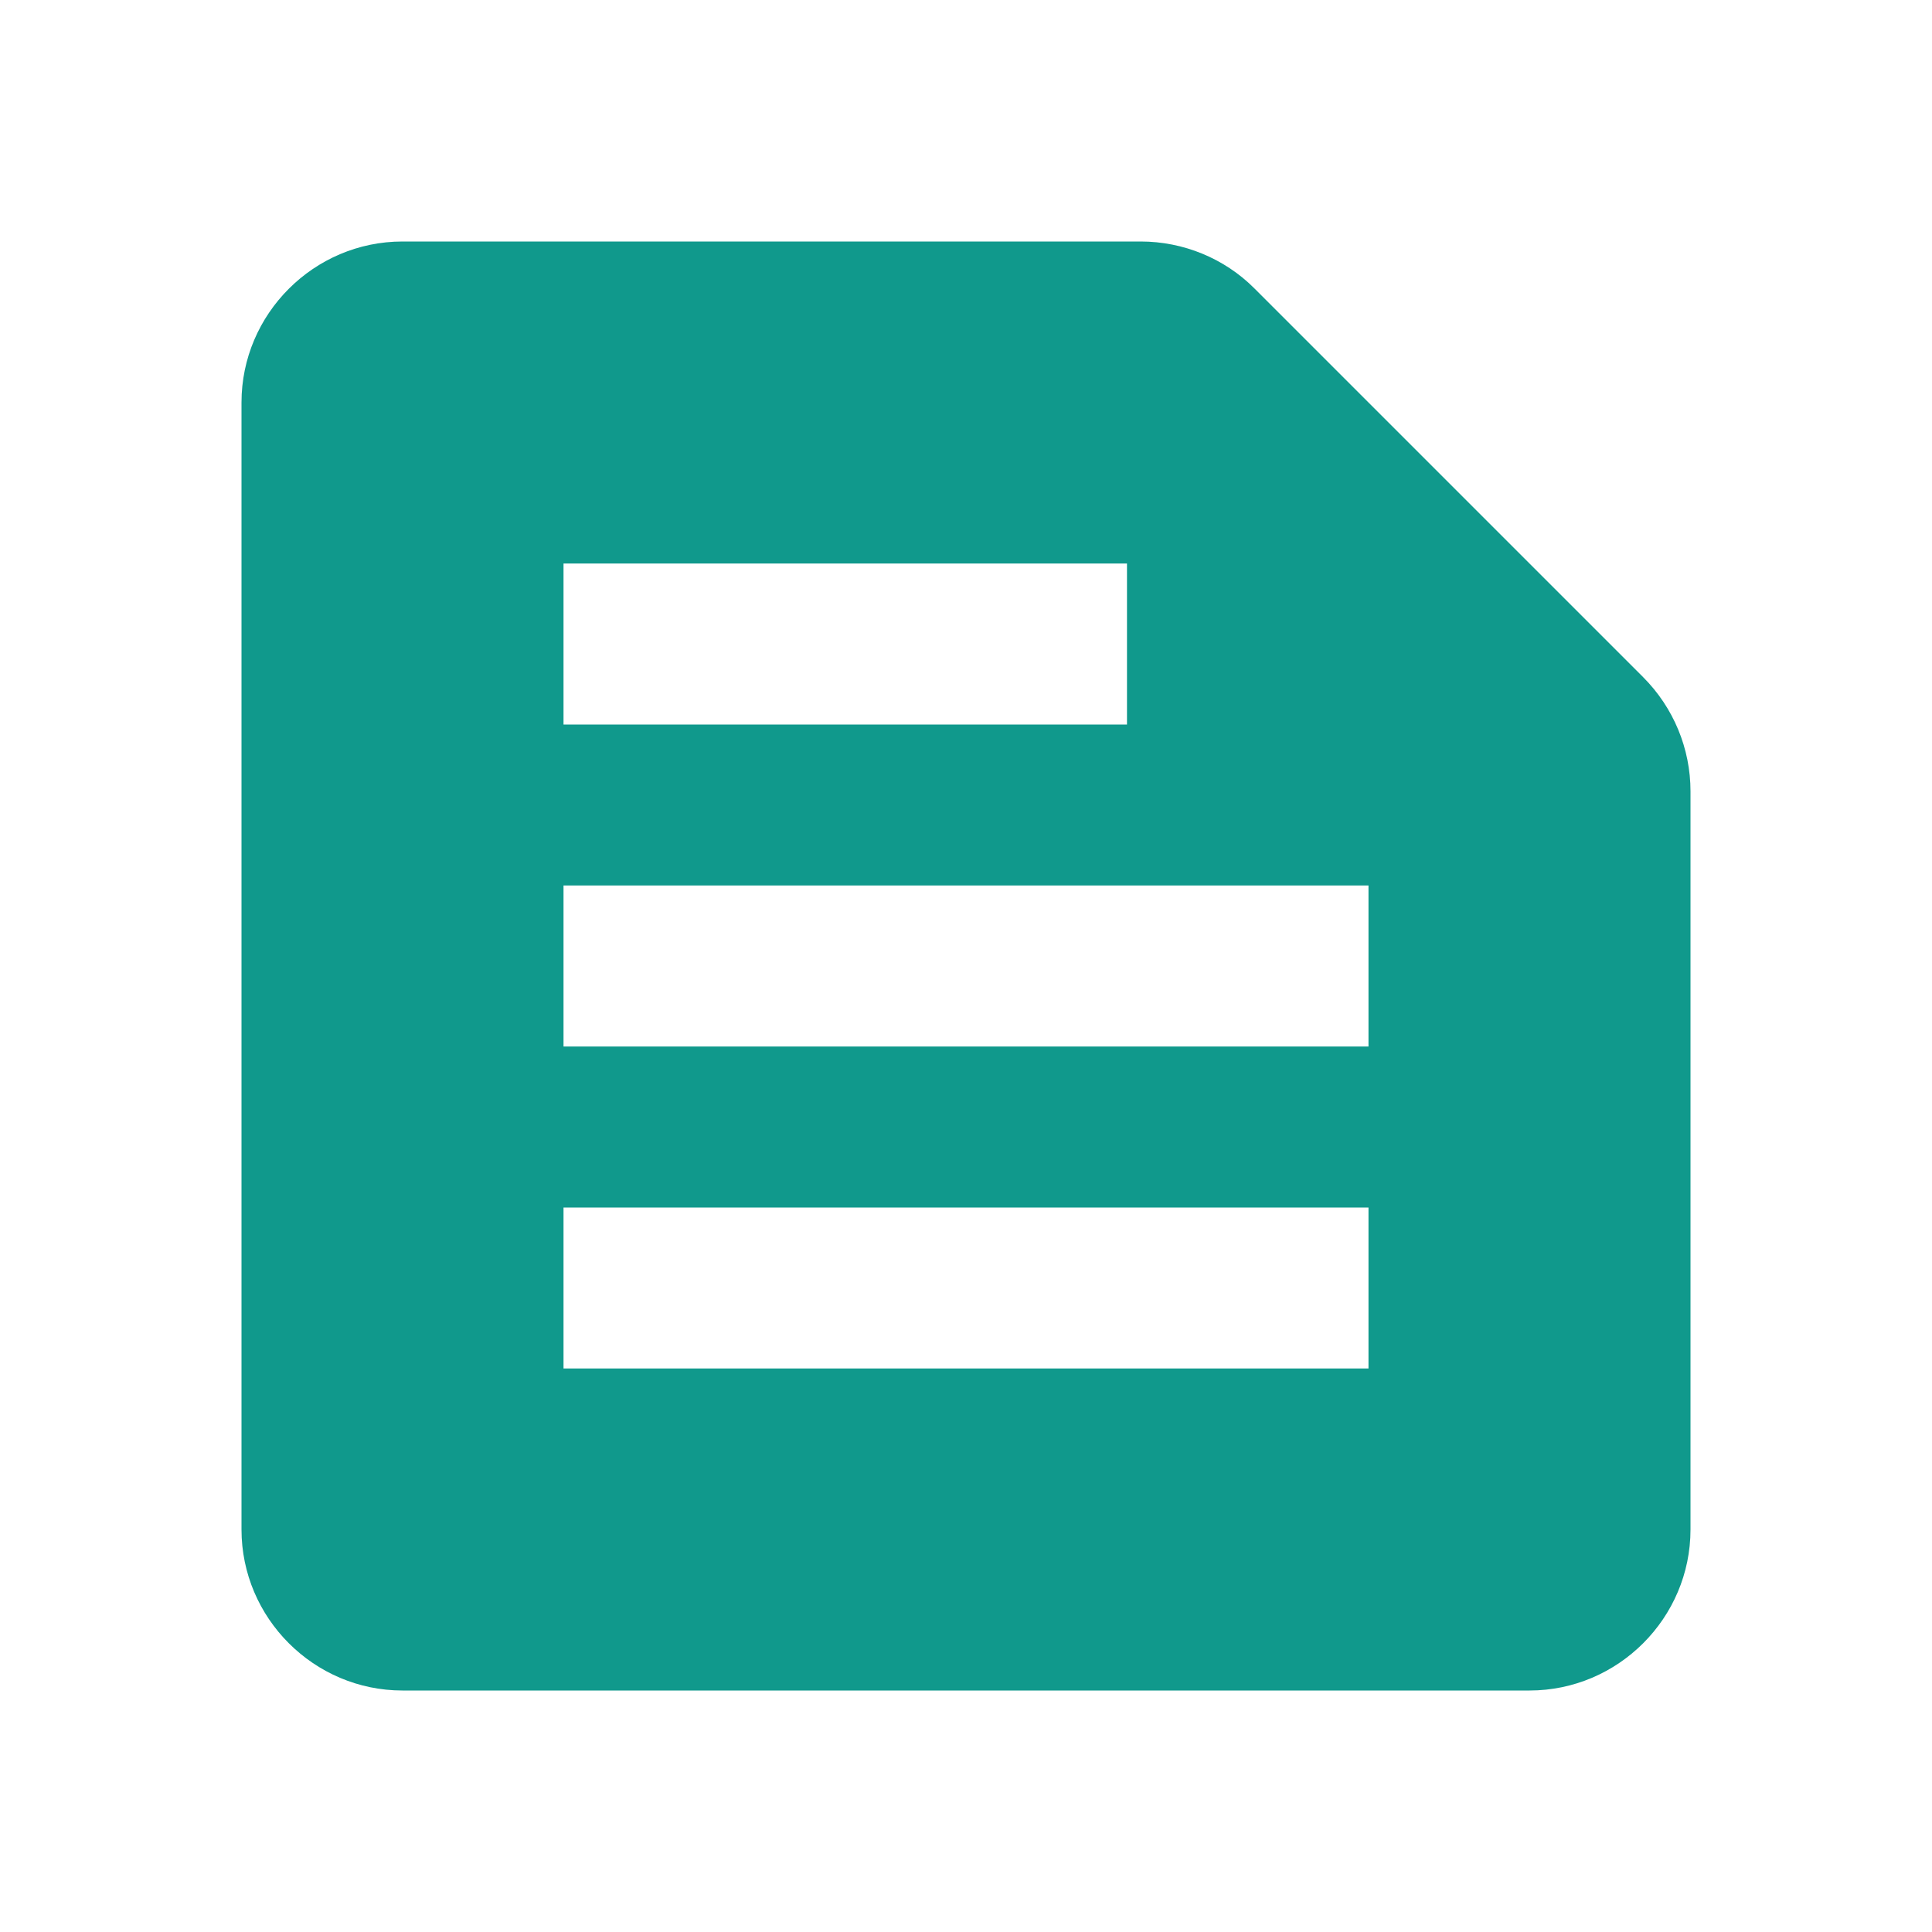 <?xml version="1.0" encoding="UTF-8"?>
<svg xmlns="http://www.w3.org/2000/svg" width="40" height="40" viewBox="0 0 40 40" fill="none">
  <path d="M34.017 14.017L25.967 5.967C25.35 5.35 24.5 5 23.617 5H8.333C6.5 5 5 6.5 5 8.333V31.667C5 33.5 6.5 35 8.333 35H31.667C33.5 35 35 33.5 35 31.667V16.383C35 15.5 34.65 14.65 34.017 14.017ZM11.667 11.667H23.333V15H11.667V11.667ZM28.333 28.333H11.667V25H28.333V28.333ZM28.333 21.667H11.667V18.333H28.333V21.667Z" fill="#10998C"></path>
</svg>
